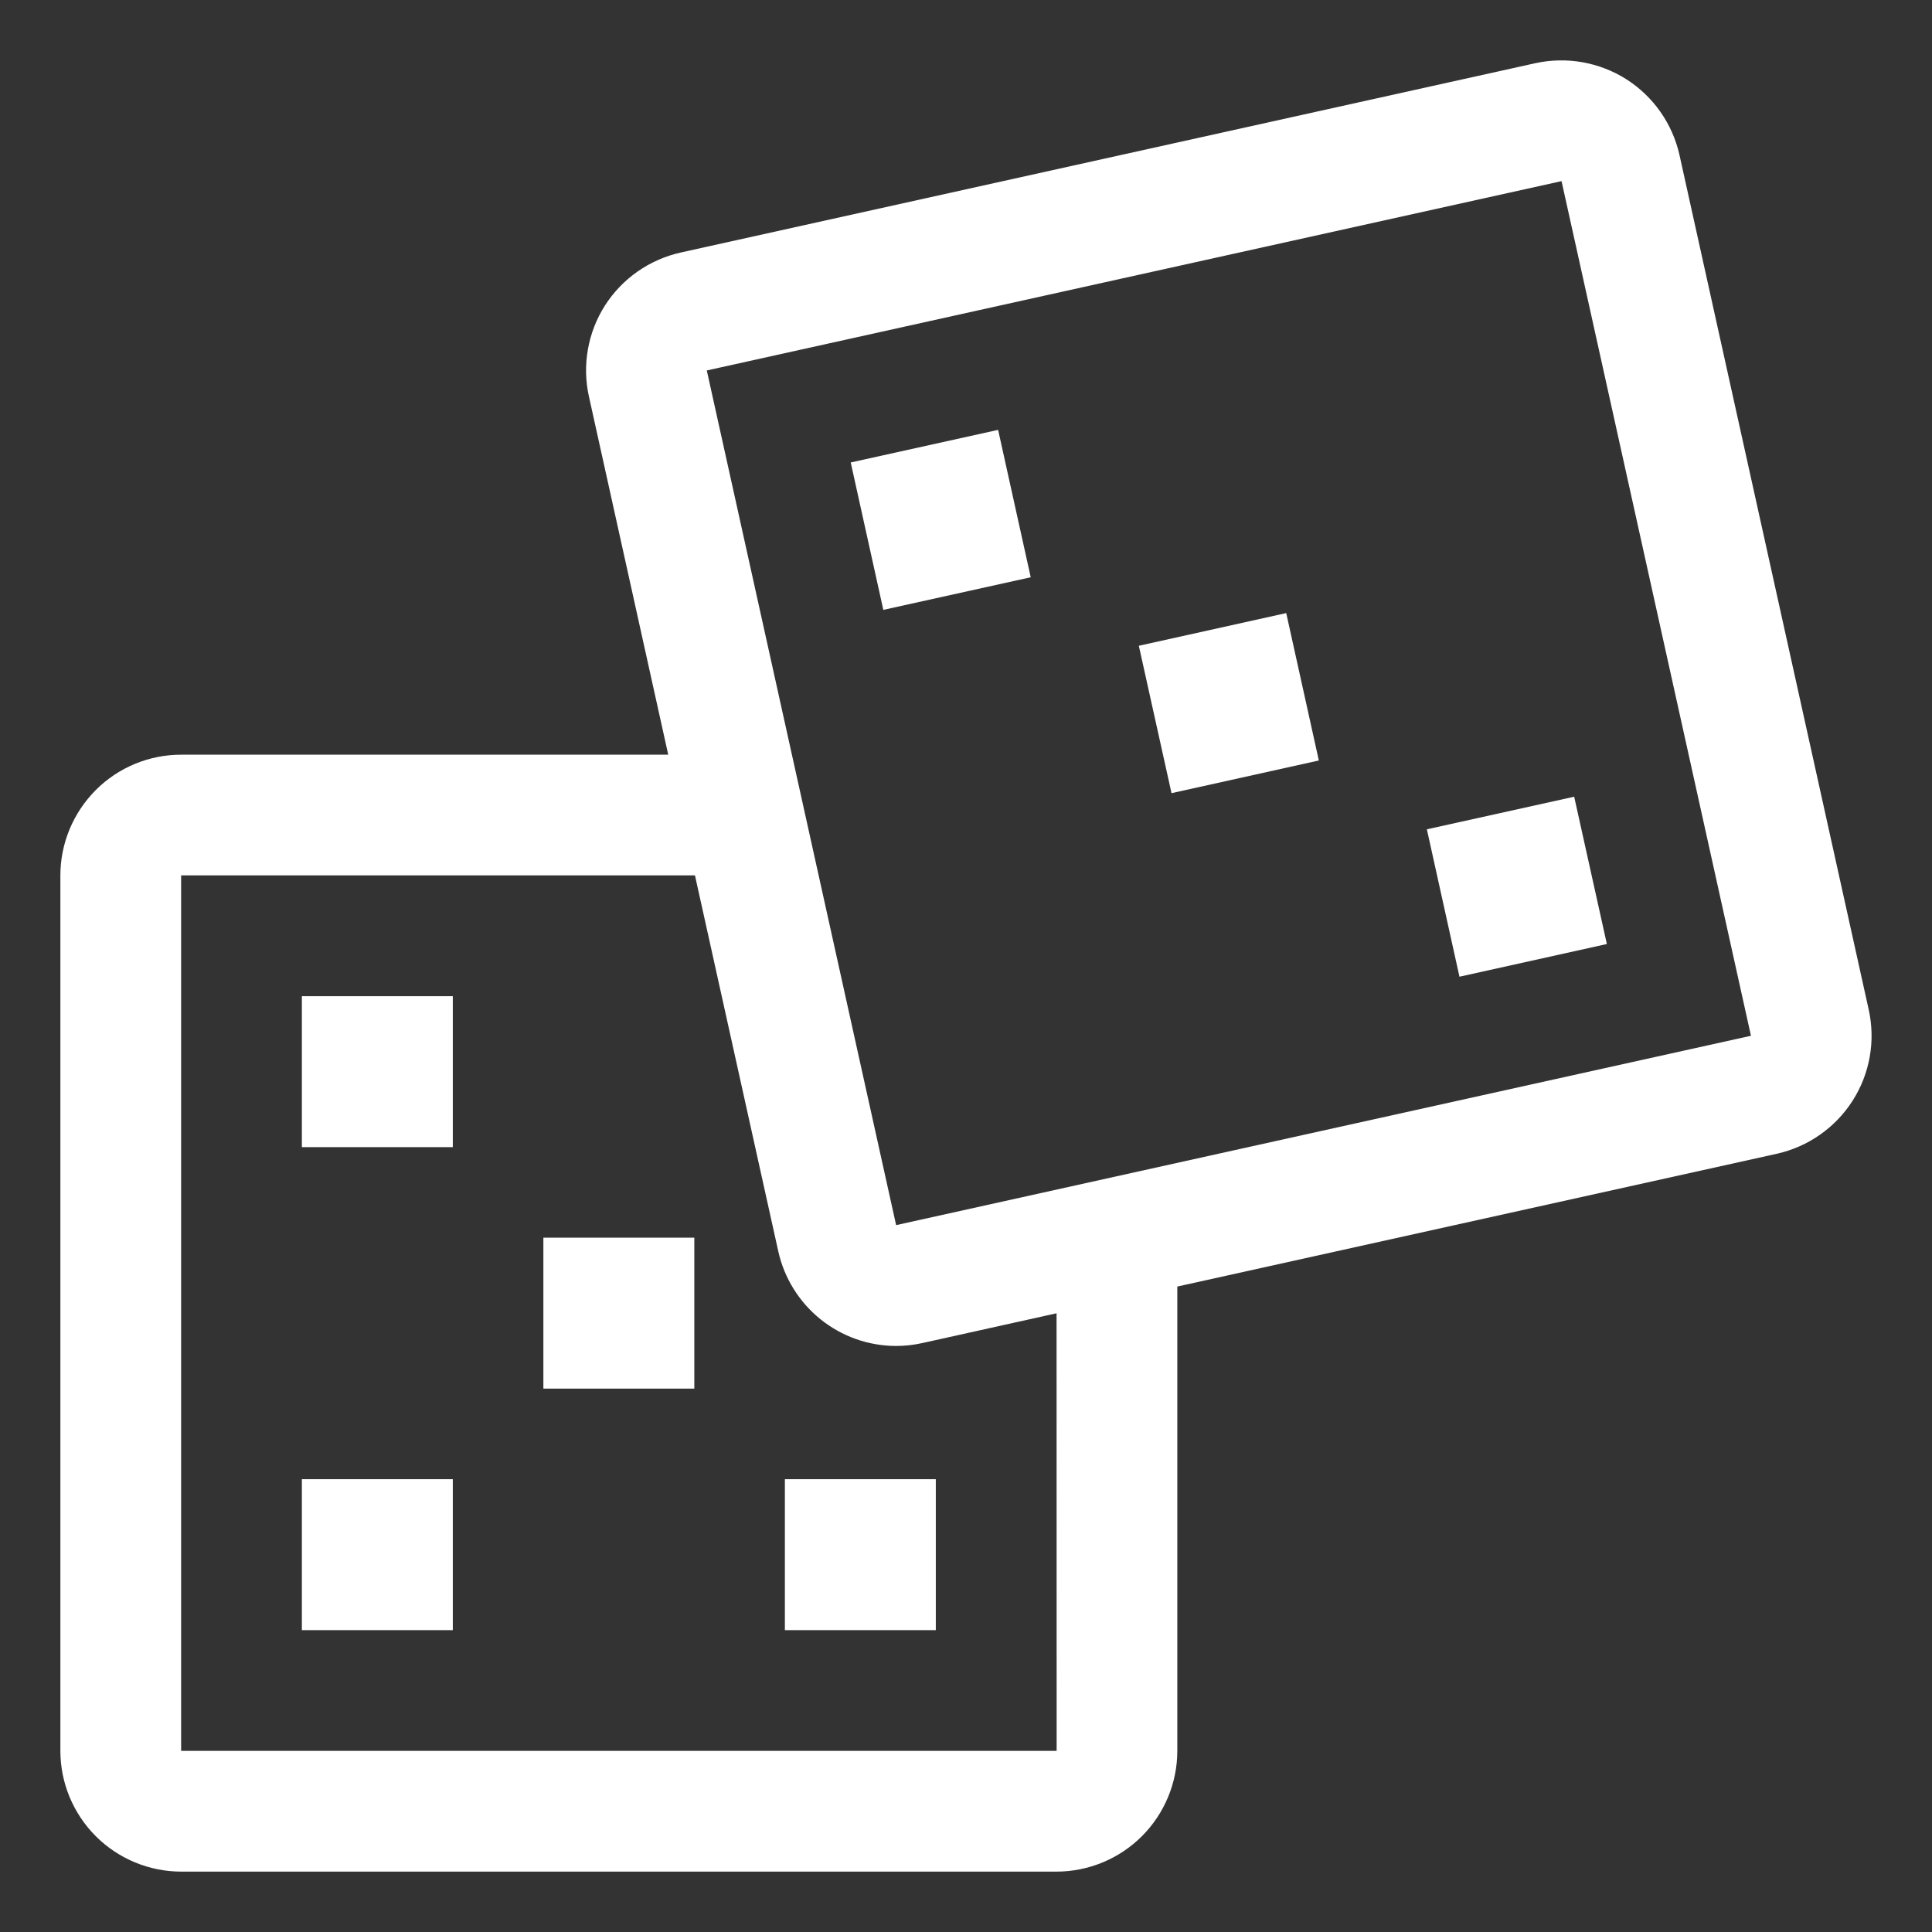 <?xml version="1.0" encoding="UTF-8"?> <svg xmlns="http://www.w3.org/2000/svg" width="24" height="24" viewBox="0 0 24 24" fill="none"><rect x="0" y="0" width="24" height="24" fill="#333333" stroke="none"/><mask id="mask0_1376_5952" style="mask-type:alpha" maskUnits="userSpaceOnUse" x="0" y="0" width="24" height="24"><g clip-path="url(#clip0_1376_5952)"><path d="M3 11.98C3 8.114 6.134 4.98 10 4.98H14C17.866 4.98 21 8.114 21 11.98V15.98C21 17.637 19.657 18.98 18 18.98H17.804C16.974 18.98 16.183 18.628 15.628 18.011C13.689 15.857 10.311 15.857 8.372 18.011C7.817 18.628 7.026 18.98 6.196 18.98H6C4.343 18.98 3 17.637 3 15.98V11.98Z" stroke="black" stroke-width="1.5"></path><path d="M8.121 8.98V13.223M10.243 11.102H6" stroke="black" stroke-width="1.33" stroke-linecap="round" stroke-linejoin="round"></path><path d="M15.334 9.461C15.334 10.013 14.886 10.461 14.334 10.461C13.782 10.461 13.334 10.013 13.334 9.461C13.334 8.909 13.782 8.461 14.334 8.461C14.886 8.461 15.334 8.909 15.334 9.461Z" fill="black"></path><path d="M17.303 11.743C17.855 11.743 18.303 12.191 18.303 12.743C18.303 13.296 17.855 13.743 17.303 13.743C16.75 13.743 16.303 13.296 16.303 12.743C16.303 12.191 16.75 11.743 17.303 11.743Z" fill="black"></path></g></mask><g mask="url(#mask0_1376_5952)"> </g><g clip-path="url(#clip1_1376_5952)"><path d="M23.214 12.543L20.863 1.925C20.776 1.537 20.539 1.199 20.204 0.985C19.868 0.772 19.462 0.7 19.073 0.785L8.456 3.137C8.264 3.18 8.082 3.26 7.92 3.373C7.759 3.486 7.621 3.629 7.515 3.795C7.409 3.962 7.337 4.147 7.303 4.341C7.269 4.535 7.273 4.734 7.316 4.926L8.301 9.375H2.25C1.852 9.375 1.471 9.533 1.19 9.814C0.909 10.096 0.75 10.477 0.75 10.874V21.75C0.75 22.147 0.909 22.529 1.19 22.81C1.471 23.091 1.852 23.249 2.25 23.25H13.125C13.523 23.249 13.904 23.091 14.185 22.81C14.466 22.529 14.625 22.147 14.625 21.75V15.982L22.074 14.332C22.462 14.245 22.8 14.008 23.014 13.673C23.228 13.338 23.3 12.931 23.214 12.543ZM13.125 21.75H2.25V10.874H8.633L9.668 15.544C9.742 15.877 9.927 16.174 10.192 16.388C10.458 16.602 10.788 16.719 11.129 16.72C11.239 16.72 11.349 16.708 11.457 16.684L13.125 16.314L13.126 21.75H13.125ZM21.75 12.867L11.132 15.219L8.78 4.602L19.398 2.25L21.751 12.867L21.75 12.867Z" fill="white"></path><path d="M3.75 12.375H5.625V14.25H3.75V12.375ZM3.75 18.375H5.625V20.25H3.75V18.375ZM9.75 18.375H11.625V20.25H9.75V18.375ZM6.75 15.375H8.625V17.25H6.75V15.375ZM10.568 5.745L12.399 5.34L12.804 7.171L10.973 7.576L10.568 5.745ZM17.725 10.302L19.555 9.897L19.961 11.727L18.13 12.133L17.725 10.302ZM14.147 8.022L15.978 7.616L16.383 9.447L14.553 9.853L14.147 8.022Z" fill="white"></path></g><defs><clipPath id="clip0_1376_5952"><rect width="24" height="24" fill="white"></rect></clipPath><clipPath id="clip1_1376_5952"><rect width="24" height="24" fill="white"></rect></clipPath></defs></svg> 